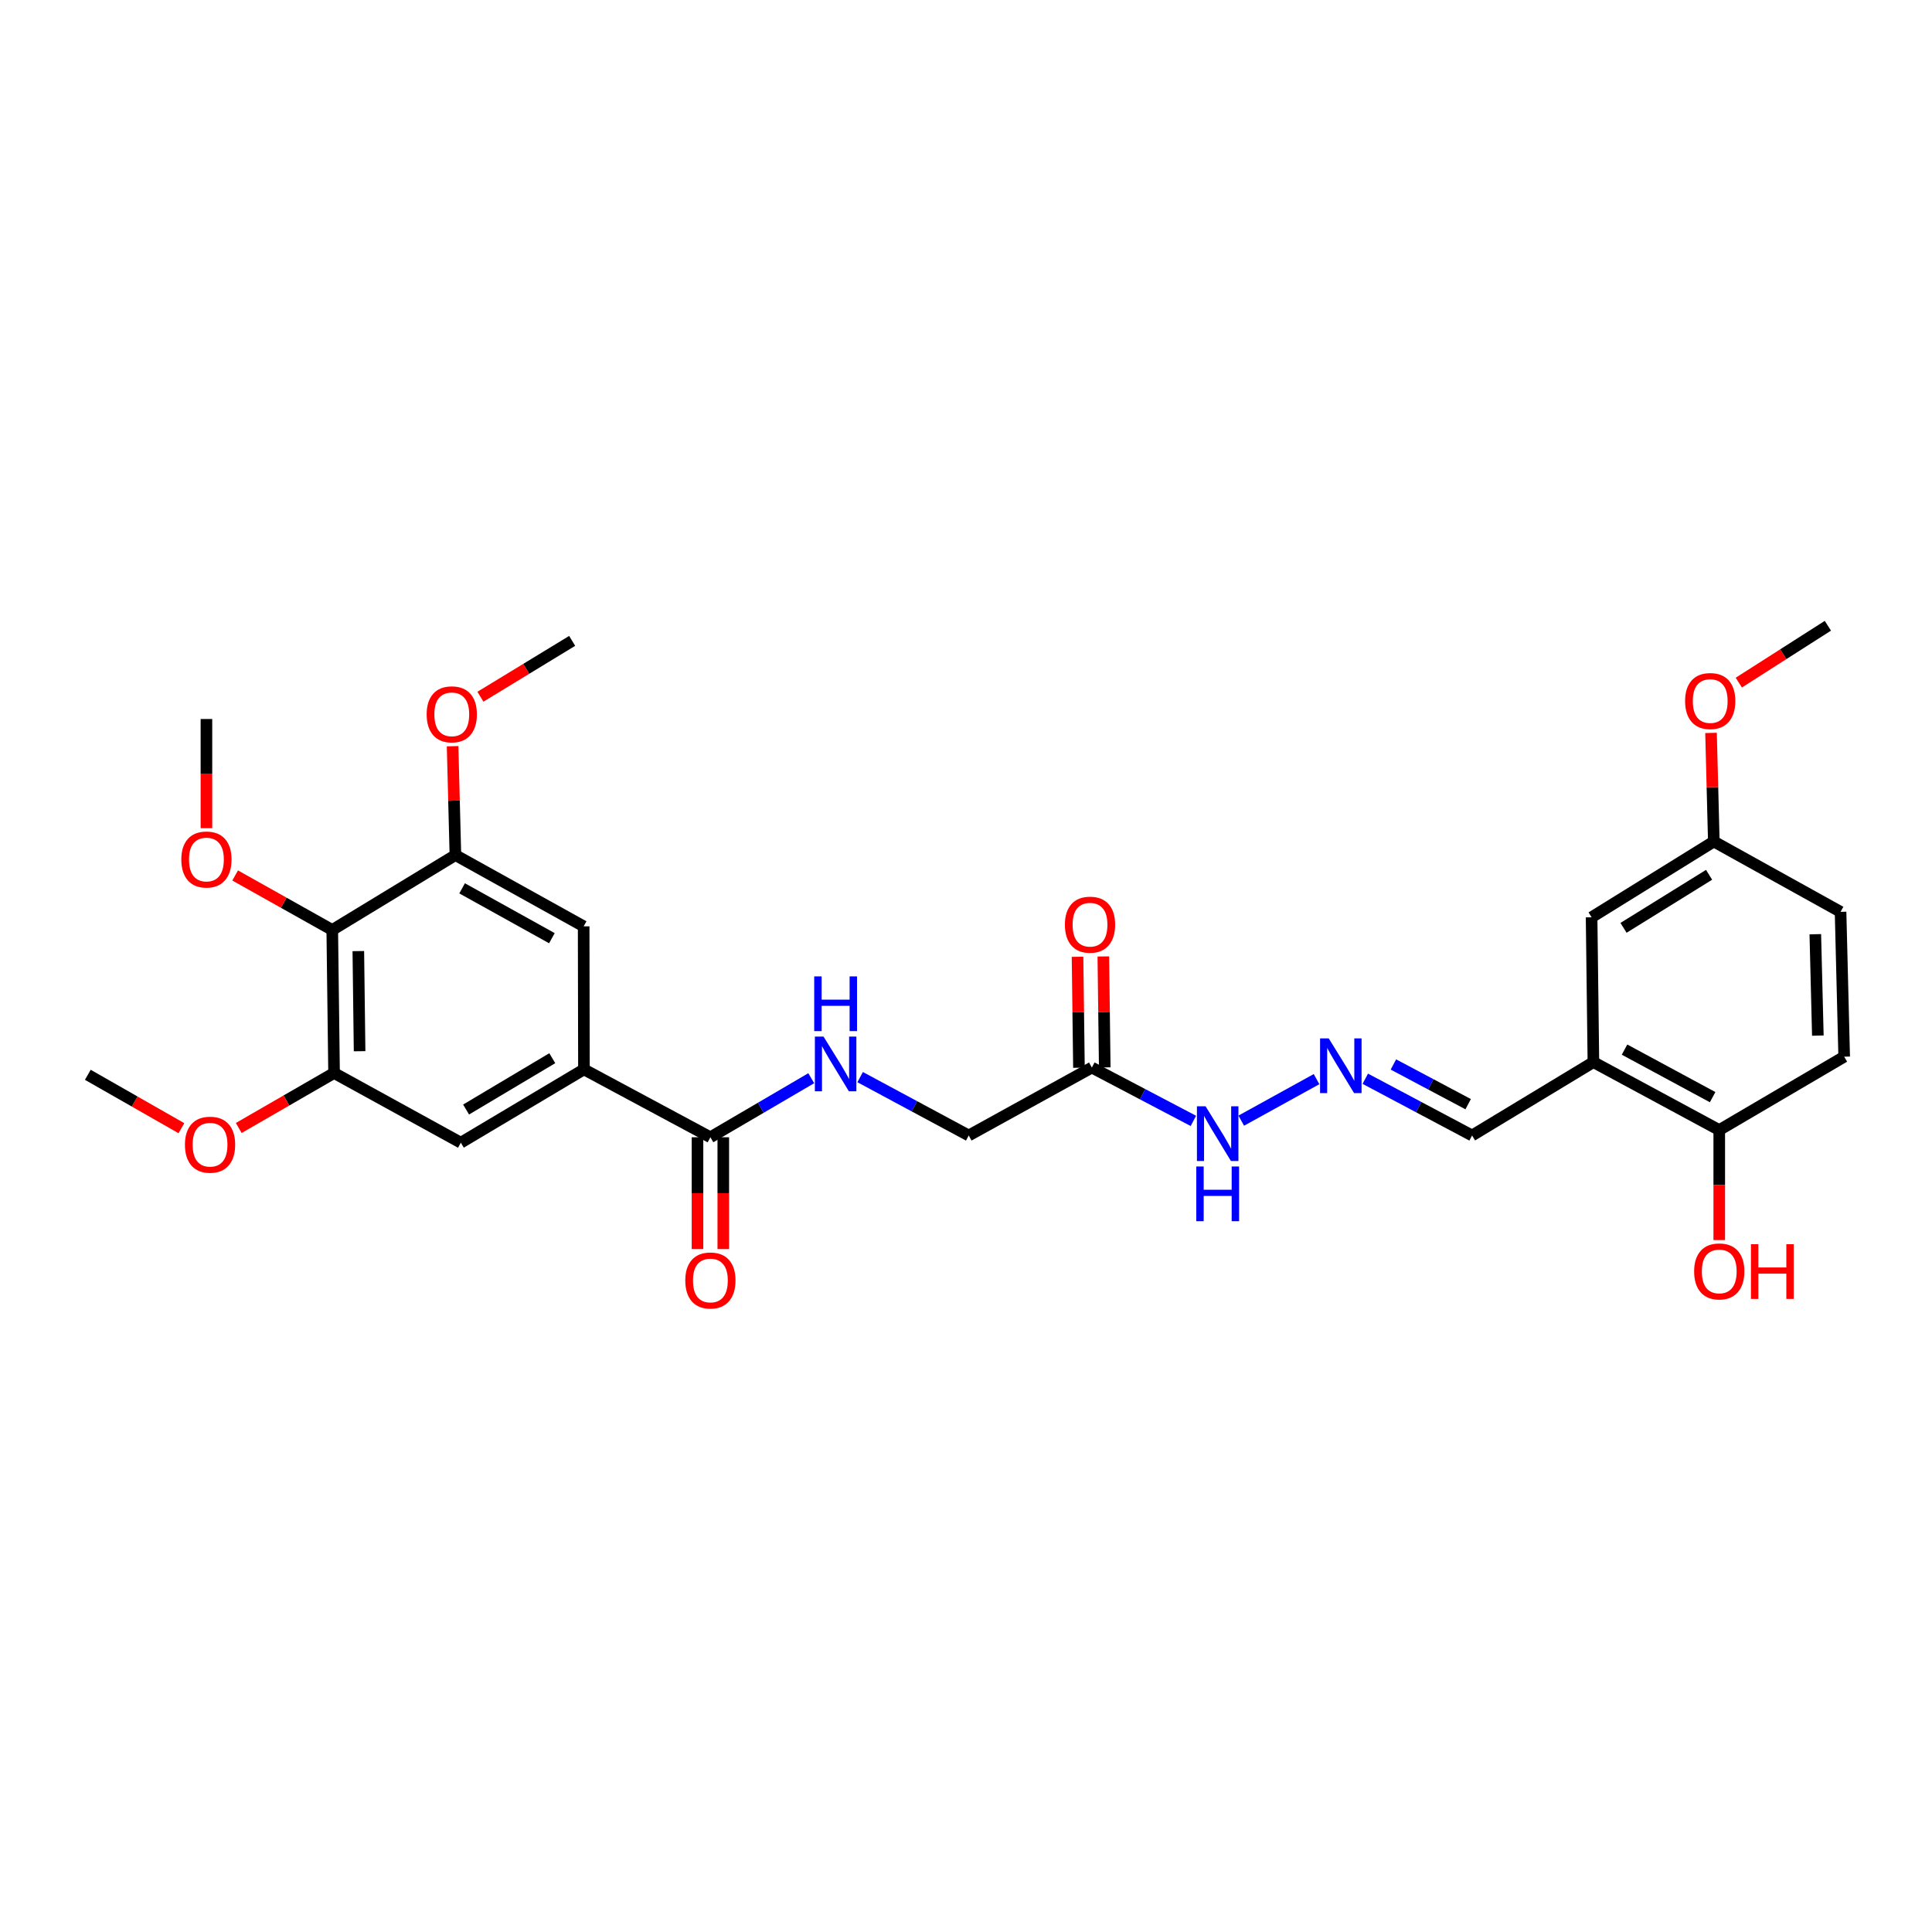 <?xml version='1.0' encoding='iso-8859-1'?>
<svg version='1.1' baseProfile='full'
              xmlns='http://www.w3.org/2000/svg'
                      xmlns:rdkit='http://www.rdkit.org/xml'
                      xmlns:xlink='http://www.w3.org/1999/xlink'
                  xml:space='preserve'
width='1000px' height='1000px' viewBox='0 0 1000 1000'>
<!-- END OF HEADER -->
<rect style='opacity:1.0;fill:#FFFFFF;stroke:none' width='1000' height='1000' x='0' y='0'> </rect>
<path class='bond-2' d='M 171.978,481.348 L 172.913,555.381' style='fill:none;fill-rule:evenodd;stroke:#000000;stroke-width:6px;stroke-linecap:butt;stroke-linejoin:miter;stroke-opacity:1' />
<path class='bond-2' d='M 185.47,492.284 L 186.124,544.107' style='fill:none;fill-rule:evenodd;stroke:#000000;stroke-width:6px;stroke-linecap:butt;stroke-linejoin:miter;stroke-opacity:1' />
<path class='bond-3' d='M 171.978,481.348 L 235.715,442.595' style='fill:none;fill-rule:evenodd;stroke:#000000;stroke-width:6px;stroke-linecap:butt;stroke-linejoin:miter;stroke-opacity:1' />
<path class='bond-19' d='M 171.978,481.348 L 146.846,467.245' style='fill:none;fill-rule:evenodd;stroke:#000000;stroke-width:6px;stroke-linecap:butt;stroke-linejoin:miter;stroke-opacity:1' />
<path class='bond-19' d='M 146.846,467.245 L 121.714,453.142' style='fill:none;fill-rule:evenodd;stroke:#FF0000;stroke-width:6px;stroke-linecap:butt;stroke-linejoin:miter;stroke-opacity:1' />
<path class='bond-0' d='M 302.248,553.504 L 302.099,479.471' style='fill:none;fill-rule:evenodd;stroke:#000000;stroke-width:6px;stroke-linecap:butt;stroke-linejoin:miter;stroke-opacity:1' />
<path class='bond-1' d='M 302.248,553.504 L 367.698,588.643' style='fill:none;fill-rule:evenodd;stroke:#000000;stroke-width:6px;stroke-linecap:butt;stroke-linejoin:miter;stroke-opacity:1' />
<path class='bond-29' d='M 302.248,553.504 L 238.526,591.455' style='fill:none;fill-rule:evenodd;stroke:#000000;stroke-width:6px;stroke-linecap:butt;stroke-linejoin:miter;stroke-opacity:1' />
<path class='bond-29' d='M 285.857,547.724 L 241.252,574.29' style='fill:none;fill-rule:evenodd;stroke:#000000;stroke-width:6px;stroke-linecap:butt;stroke-linejoin:miter;stroke-opacity:1' />
<path class='bond-8' d='M 367.698,588.643 L 393.799,573.362' style='fill:none;fill-rule:evenodd;stroke:#000000;stroke-width:6px;stroke-linecap:butt;stroke-linejoin:miter;stroke-opacity:1' />
<path class='bond-8' d='M 393.799,573.362 L 419.9,558.08' style='fill:none;fill-rule:evenodd;stroke:#0000FF;stroke-width:6px;stroke-linecap:butt;stroke-linejoin:miter;stroke-opacity:1' />
<path class='bond-13' d='M 361.021,588.643 L 361.021,617.582' style='fill:none;fill-rule:evenodd;stroke:#000000;stroke-width:6px;stroke-linecap:butt;stroke-linejoin:miter;stroke-opacity:1' />
<path class='bond-13' d='M 361.021,617.582 L 361.021,646.52' style='fill:none;fill-rule:evenodd;stroke:#FF0000;stroke-width:6px;stroke-linecap:butt;stroke-linejoin:miter;stroke-opacity:1' />
<path class='bond-13' d='M 374.374,588.643 L 374.374,617.582' style='fill:none;fill-rule:evenodd;stroke:#000000;stroke-width:6px;stroke-linecap:butt;stroke-linejoin:miter;stroke-opacity:1' />
<path class='bond-13' d='M 374.374,617.582 L 374.374,646.52' style='fill:none;fill-rule:evenodd;stroke:#FF0000;stroke-width:6px;stroke-linecap:butt;stroke-linejoin:miter;stroke-opacity:1' />
<path class='bond-6' d='M 172.913,555.381 L 238.526,591.455' style='fill:none;fill-rule:evenodd;stroke:#000000;stroke-width:6px;stroke-linecap:butt;stroke-linejoin:miter;stroke-opacity:1' />
<path class='bond-20' d='M 172.913,555.381 L 148.245,569.612' style='fill:none;fill-rule:evenodd;stroke:#000000;stroke-width:6px;stroke-linecap:butt;stroke-linejoin:miter;stroke-opacity:1' />
<path class='bond-20' d='M 148.245,569.612 L 123.576,583.843' style='fill:none;fill-rule:evenodd;stroke:#FF0000;stroke-width:6px;stroke-linecap:butt;stroke-linejoin:miter;stroke-opacity:1' />
<path class='bond-7' d='M 235.715,442.595 L 302.099,479.471' style='fill:none;fill-rule:evenodd;stroke:#000000;stroke-width:6px;stroke-linecap:butt;stroke-linejoin:miter;stroke-opacity:1' />
<path class='bond-7' d='M 239.188,459.799 L 285.658,485.612' style='fill:none;fill-rule:evenodd;stroke:#000000;stroke-width:6px;stroke-linecap:butt;stroke-linejoin:miter;stroke-opacity:1' />
<path class='bond-21' d='M 235.715,442.595 L 234.99,414.416' style='fill:none;fill-rule:evenodd;stroke:#000000;stroke-width:6px;stroke-linecap:butt;stroke-linejoin:miter;stroke-opacity:1' />
<path class='bond-21' d='M 234.99,414.416 L 234.264,386.237' style='fill:none;fill-rule:evenodd;stroke:#FF0000;stroke-width:6px;stroke-linecap:butt;stroke-linejoin:miter;stroke-opacity:1' />
<path class='bond-4' d='M 824.743,549.75 L 761.949,587.724' style='fill:none;fill-rule:evenodd;stroke:#000000;stroke-width:6px;stroke-linecap:butt;stroke-linejoin:miter;stroke-opacity:1' />
<path class='bond-10' d='M 824.743,549.75 L 889.882,584.912' style='fill:none;fill-rule:evenodd;stroke:#000000;stroke-width:6px;stroke-linecap:butt;stroke-linejoin:miter;stroke-opacity:1' />
<path class='bond-10' d='M 840.857,543.275 L 886.454,567.888' style='fill:none;fill-rule:evenodd;stroke:#000000;stroke-width:6px;stroke-linecap:butt;stroke-linejoin:miter;stroke-opacity:1' />
<path class='bond-12' d='M 824.743,549.75 L 823.808,474.783' style='fill:none;fill-rule:evenodd;stroke:#000000;stroke-width:6px;stroke-linecap:butt;stroke-linejoin:miter;stroke-opacity:1' />
<path class='bond-5' d='M 565.139,552.569 L 501.409,587.724' style='fill:none;fill-rule:evenodd;stroke:#000000;stroke-width:6px;stroke-linecap:butt;stroke-linejoin:miter;stroke-opacity:1' />
<path class='bond-11' d='M 565.139,552.569 L 591.414,566.371' style='fill:none;fill-rule:evenodd;stroke:#000000;stroke-width:6px;stroke-linecap:butt;stroke-linejoin:miter;stroke-opacity:1' />
<path class='bond-11' d='M 591.414,566.371 L 617.69,580.174' style='fill:none;fill-rule:evenodd;stroke:#0000FF;stroke-width:6px;stroke-linecap:butt;stroke-linejoin:miter;stroke-opacity:1' />
<path class='bond-14' d='M 571.814,552.484 L 571.446,523.769' style='fill:none;fill-rule:evenodd;stroke:#000000;stroke-width:6px;stroke-linecap:butt;stroke-linejoin:miter;stroke-opacity:1' />
<path class='bond-14' d='M 571.446,523.769 L 571.078,495.054' style='fill:none;fill-rule:evenodd;stroke:#FF0000;stroke-width:6px;stroke-linecap:butt;stroke-linejoin:miter;stroke-opacity:1' />
<path class='bond-14' d='M 558.463,552.655 L 558.095,523.94' style='fill:none;fill-rule:evenodd;stroke:#000000;stroke-width:6px;stroke-linecap:butt;stroke-linejoin:miter;stroke-opacity:1' />
<path class='bond-14' d='M 558.095,523.94 L 557.726,495.226' style='fill:none;fill-rule:evenodd;stroke:#FF0000;stroke-width:6px;stroke-linecap:butt;stroke-linejoin:miter;stroke-opacity:1' />
<path class='bond-16' d='M 445.213,557.516 L 473.311,572.62' style='fill:none;fill-rule:evenodd;stroke:#0000FF;stroke-width:6px;stroke-linecap:butt;stroke-linejoin:miter;stroke-opacity:1' />
<path class='bond-16' d='M 473.311,572.62 L 501.409,587.724' style='fill:none;fill-rule:evenodd;stroke:#000000;stroke-width:6px;stroke-linecap:butt;stroke-linejoin:miter;stroke-opacity:1' />
<path class='bond-9' d='M 681.446,558.554 L 642.471,580.052' style='fill:none;fill-rule:evenodd;stroke:#0000FF;stroke-width:6px;stroke-linecap:butt;stroke-linejoin:miter;stroke-opacity:1' />
<path class='bond-15' d='M 706.67,558.355 L 734.309,573.039' style='fill:none;fill-rule:evenodd;stroke:#0000FF;stroke-width:6px;stroke-linecap:butt;stroke-linejoin:miter;stroke-opacity:1' />
<path class='bond-15' d='M 734.309,573.039 L 761.949,587.724' style='fill:none;fill-rule:evenodd;stroke:#000000;stroke-width:6px;stroke-linecap:butt;stroke-linejoin:miter;stroke-opacity:1' />
<path class='bond-15' d='M 721.226,550.968 L 740.574,561.247' style='fill:none;fill-rule:evenodd;stroke:#0000FF;stroke-width:6px;stroke-linecap:butt;stroke-linejoin:miter;stroke-opacity:1' />
<path class='bond-15' d='M 740.574,561.247 L 759.922,571.527' style='fill:none;fill-rule:evenodd;stroke:#000000;stroke-width:6px;stroke-linecap:butt;stroke-linejoin:miter;stroke-opacity:1' />
<path class='bond-17' d='M 889.882,584.912 L 954.545,546.939' style='fill:none;fill-rule:evenodd;stroke:#000000;stroke-width:6px;stroke-linecap:butt;stroke-linejoin:miter;stroke-opacity:1' />
<path class='bond-23' d='M 889.882,584.912 L 889.882,613.384' style='fill:none;fill-rule:evenodd;stroke:#000000;stroke-width:6px;stroke-linecap:butt;stroke-linejoin:miter;stroke-opacity:1' />
<path class='bond-23' d='M 889.882,613.384 L 889.882,641.856' style='fill:none;fill-rule:evenodd;stroke:#FF0000;stroke-width:6px;stroke-linecap:butt;stroke-linejoin:miter;stroke-opacity:1' />
<path class='bond-18' d='M 823.808,474.783 L 887.07,435.563' style='fill:none;fill-rule:evenodd;stroke:#000000;stroke-width:6px;stroke-linecap:butt;stroke-linejoin:miter;stroke-opacity:1' />
<path class='bond-18' d='M 840.333,480.248 L 884.617,452.795' style='fill:none;fill-rule:evenodd;stroke:#000000;stroke-width:6px;stroke-linecap:butt;stroke-linejoin:miter;stroke-opacity:1' />
<path class='bond-30' d='M 954.545,546.939 L 952.669,471.971' style='fill:none;fill-rule:evenodd;stroke:#000000;stroke-width:6px;stroke-linecap:butt;stroke-linejoin:miter;stroke-opacity:1' />
<path class='bond-30' d='M 940.915,536.028 L 939.602,483.551' style='fill:none;fill-rule:evenodd;stroke:#000000;stroke-width:6px;stroke-linecap:butt;stroke-linejoin:miter;stroke-opacity:1' />
<path class='bond-22' d='M 887.07,435.563 L 952.669,471.971' style='fill:none;fill-rule:evenodd;stroke:#000000;stroke-width:6px;stroke-linecap:butt;stroke-linejoin:miter;stroke-opacity:1' />
<path class='bond-24' d='M 887.07,435.563 L 886.348,407.46' style='fill:none;fill-rule:evenodd;stroke:#000000;stroke-width:6px;stroke-linecap:butt;stroke-linejoin:miter;stroke-opacity:1' />
<path class='bond-24' d='M 886.348,407.46 L 885.627,379.357' style='fill:none;fill-rule:evenodd;stroke:#FF0000;stroke-width:6px;stroke-linecap:butt;stroke-linejoin:miter;stroke-opacity:1' />
<path class='bond-25' d='M 106.847,428.663 L 106.847,400.408' style='fill:none;fill-rule:evenodd;stroke:#FF0000;stroke-width:6px;stroke-linecap:butt;stroke-linejoin:miter;stroke-opacity:1' />
<path class='bond-25' d='M 106.847,400.408 L 106.847,372.153' style='fill:none;fill-rule:evenodd;stroke:#000000;stroke-width:6px;stroke-linecap:butt;stroke-linejoin:miter;stroke-opacity:1' />
<path class='bond-27' d='M 93.903,583.956 L 69.679,570.136' style='fill:none;fill-rule:evenodd;stroke:#FF0000;stroke-width:6px;stroke-linecap:butt;stroke-linejoin:miter;stroke-opacity:1' />
<path class='bond-27' d='M 69.679,570.136 L 45.455,556.315' style='fill:none;fill-rule:evenodd;stroke:#000000;stroke-width:6px;stroke-linecap:butt;stroke-linejoin:miter;stroke-opacity:1' />
<path class='bond-26' d='M 248.662,360.628 L 272.406,346.172' style='fill:none;fill-rule:evenodd;stroke:#FF0000;stroke-width:6px;stroke-linecap:butt;stroke-linejoin:miter;stroke-opacity:1' />
<path class='bond-26' d='M 272.406,346.172 L 296.15,331.717' style='fill:none;fill-rule:evenodd;stroke:#000000;stroke-width:6px;stroke-linecap:butt;stroke-linejoin:miter;stroke-opacity:1' />
<path class='bond-28' d='M 900.007,353.323 L 923.055,338.607' style='fill:none;fill-rule:evenodd;stroke:#FF0000;stroke-width:6px;stroke-linecap:butt;stroke-linejoin:miter;stroke-opacity:1' />
<path class='bond-28' d='M 923.055,338.607 L 946.104,323.891' style='fill:none;fill-rule:evenodd;stroke:#000000;stroke-width:6px;stroke-linecap:butt;stroke-linejoin:miter;stroke-opacity:1' />
<path  class='atom-9' d='M 426.257 536.532
L 435.537 551.532
Q 436.457 553.012, 437.937 555.692
Q 439.417 558.372, 439.497 558.532
L 439.497 536.532
L 443.257 536.532
L 443.257 564.852
L 439.377 564.852
L 429.417 548.452
Q 428.257 546.532, 427.017 544.332
Q 425.817 542.132, 425.457 541.452
L 425.457 564.852
L 421.777 564.852
L 421.777 536.532
L 426.257 536.532
' fill='#0000FF'/>
<path  class='atom-9' d='M 421.437 505.38
L 425.277 505.38
L 425.277 517.42
L 439.757 517.42
L 439.757 505.38
L 443.597 505.38
L 443.597 533.7
L 439.757 533.7
L 439.757 520.62
L 425.277 520.62
L 425.277 533.7
L 421.437 533.7
L 421.437 505.38
' fill='#0000FF'/>
<path  class='atom-10' d='M 687.746 537.467
L 697.026 552.467
Q 697.946 553.947, 699.426 556.627
Q 700.906 559.307, 700.986 559.467
L 700.986 537.467
L 704.746 537.467
L 704.746 565.787
L 700.866 565.787
L 690.906 549.387
Q 689.746 547.467, 688.506 545.267
Q 687.306 543.067, 686.946 542.387
L 686.946 565.787
L 683.266 565.787
L 683.266 537.467
L 687.746 537.467
' fill='#0000FF'/>
<path  class='atom-12' d='M 624.01 572.622
L 633.29 587.622
Q 634.21 589.102, 635.69 591.782
Q 637.17 594.462, 637.25 594.622
L 637.25 572.622
L 641.01 572.622
L 641.01 600.942
L 637.13 600.942
L 627.17 584.542
Q 626.01 582.622, 624.77 580.422
Q 623.57 578.222, 623.21 577.542
L 623.21 600.942
L 619.53 600.942
L 619.53 572.622
L 624.01 572.622
' fill='#0000FF'/>
<path  class='atom-12' d='M 619.19 603.774
L 623.03 603.774
L 623.03 615.814
L 637.51 615.814
L 637.51 603.774
L 641.35 603.774
L 641.35 632.094
L 637.51 632.094
L 637.51 619.014
L 623.03 619.014
L 623.03 632.094
L 619.19 632.094
L 619.19 603.774
' fill='#0000FF'/>
<path  class='atom-14' d='M 354.698 662.771
Q 354.698 655.971, 358.058 652.171
Q 361.418 648.371, 367.698 648.371
Q 373.978 648.371, 377.338 652.171
Q 380.698 655.971, 380.698 662.771
Q 380.698 669.651, 377.298 673.571
Q 373.898 677.451, 367.698 677.451
Q 361.458 677.451, 358.058 673.571
Q 354.698 669.691, 354.698 662.771
M 367.698 674.251
Q 372.018 674.251, 374.338 671.371
Q 376.698 668.451, 376.698 662.771
Q 376.698 657.211, 374.338 654.411
Q 372.018 651.571, 367.698 651.571
Q 363.378 651.571, 361.018 654.371
Q 358.698 657.171, 358.698 662.771
Q 358.698 668.491, 361.018 671.371
Q 363.378 674.251, 367.698 674.251
' fill='#FF0000'/>
<path  class='atom-15' d='M 551.189 478.609
Q 551.189 471.809, 554.549 468.009
Q 557.909 464.209, 564.189 464.209
Q 570.469 464.209, 573.829 468.009
Q 577.189 471.809, 577.189 478.609
Q 577.189 485.489, 573.789 489.409
Q 570.389 493.289, 564.189 493.289
Q 557.949 493.289, 554.549 489.409
Q 551.189 485.529, 551.189 478.609
M 564.189 490.089
Q 568.509 490.089, 570.829 487.209
Q 573.189 484.289, 573.189 478.609
Q 573.189 473.049, 570.829 470.249
Q 568.509 467.409, 564.189 467.409
Q 559.869 467.409, 557.509 470.209
Q 555.189 473.009, 555.189 478.609
Q 555.189 484.329, 557.509 487.209
Q 559.869 490.089, 564.189 490.089
' fill='#FF0000'/>
<path  class='atom-20' d='M 93.847 444.879
Q 93.847 438.079, 97.207 434.279
Q 100.567 430.479, 106.847 430.479
Q 113.127 430.479, 116.487 434.279
Q 119.847 438.079, 119.847 444.879
Q 119.847 451.759, 116.447 455.679
Q 113.047 459.559, 106.847 459.559
Q 100.607 459.559, 97.207 455.679
Q 93.847 451.799, 93.847 444.879
M 106.847 456.359
Q 111.167 456.359, 113.487 453.479
Q 115.847 450.559, 115.847 444.879
Q 115.847 439.319, 113.487 436.519
Q 111.167 433.679, 106.847 433.679
Q 102.527 433.679, 100.167 436.479
Q 97.847 439.279, 97.847 444.879
Q 97.847 450.599, 100.167 453.479
Q 102.527 456.359, 106.847 456.359
' fill='#FF0000'/>
<path  class='atom-21' d='M 95.724 592.492
Q 95.724 585.692, 99.084 581.892
Q 102.444 578.092, 108.724 578.092
Q 115.004 578.092, 118.364 581.892
Q 121.724 585.692, 121.724 592.492
Q 121.724 599.372, 118.324 603.292
Q 114.924 607.172, 108.724 607.172
Q 102.484 607.172, 99.084 603.292
Q 95.724 599.412, 95.724 592.492
M 108.724 603.972
Q 113.044 603.972, 115.364 601.092
Q 117.724 598.172, 117.724 592.492
Q 117.724 586.932, 115.364 584.132
Q 113.044 581.292, 108.724 581.292
Q 104.404 581.292, 102.044 584.092
Q 99.724 586.892, 99.724 592.492
Q 99.724 598.212, 102.044 601.092
Q 104.404 603.972, 108.724 603.972
' fill='#FF0000'/>
<path  class='atom-22' d='M 220.838 369.733
Q 220.838 362.933, 224.198 359.133
Q 227.558 355.333, 233.838 355.333
Q 240.118 355.333, 243.478 359.133
Q 246.838 362.933, 246.838 369.733
Q 246.838 376.613, 243.438 380.533
Q 240.038 384.413, 233.838 384.413
Q 227.598 384.413, 224.198 380.533
Q 220.838 376.653, 220.838 369.733
M 233.838 381.213
Q 238.158 381.213, 240.478 378.333
Q 242.838 375.413, 242.838 369.733
Q 242.838 364.173, 240.478 361.373
Q 238.158 358.533, 233.838 358.533
Q 229.518 358.533, 227.158 361.333
Q 224.838 364.133, 224.838 369.733
Q 224.838 375.453, 227.158 378.333
Q 229.518 381.213, 233.838 381.213
' fill='#FF0000'/>
<path  class='atom-24' d='M 876.882 658.083
Q 876.882 651.283, 880.242 647.483
Q 883.602 643.683, 889.882 643.683
Q 896.162 643.683, 899.522 647.483
Q 902.882 651.283, 902.882 658.083
Q 902.882 664.963, 899.482 668.883
Q 896.082 672.763, 889.882 672.763
Q 883.642 672.763, 880.242 668.883
Q 876.882 665.003, 876.882 658.083
M 889.882 669.563
Q 894.202 669.563, 896.522 666.683
Q 898.882 663.763, 898.882 658.083
Q 898.882 652.523, 896.522 649.723
Q 894.202 646.883, 889.882 646.883
Q 885.562 646.883, 883.202 649.683
Q 880.882 652.483, 880.882 658.083
Q 880.882 663.803, 883.202 666.683
Q 885.562 669.563, 889.882 669.563
' fill='#FF0000'/>
<path  class='atom-24' d='M 906.282 644.003
L 910.122 644.003
L 910.122 656.043
L 924.602 656.043
L 924.602 644.003
L 928.442 644.003
L 928.442 672.323
L 924.602 672.323
L 924.602 659.243
L 910.122 659.243
L 910.122 672.323
L 906.282 672.323
L 906.282 644.003
' fill='#FF0000'/>
<path  class='atom-25' d='M 872.201 362.856
Q 872.201 356.056, 875.561 352.256
Q 878.921 348.456, 885.201 348.456
Q 891.481 348.456, 894.841 352.256
Q 898.201 356.056, 898.201 362.856
Q 898.201 369.736, 894.801 373.656
Q 891.401 377.536, 885.201 377.536
Q 878.961 377.536, 875.561 373.656
Q 872.201 369.776, 872.201 362.856
M 885.201 374.336
Q 889.521 374.336, 891.841 371.456
Q 894.201 368.536, 894.201 362.856
Q 894.201 357.296, 891.841 354.496
Q 889.521 351.656, 885.201 351.656
Q 880.881 351.656, 878.521 354.456
Q 876.201 357.256, 876.201 362.856
Q 876.201 368.576, 878.521 371.456
Q 880.881 374.336, 885.201 374.336
' fill='#FF0000'/>
</svg>
